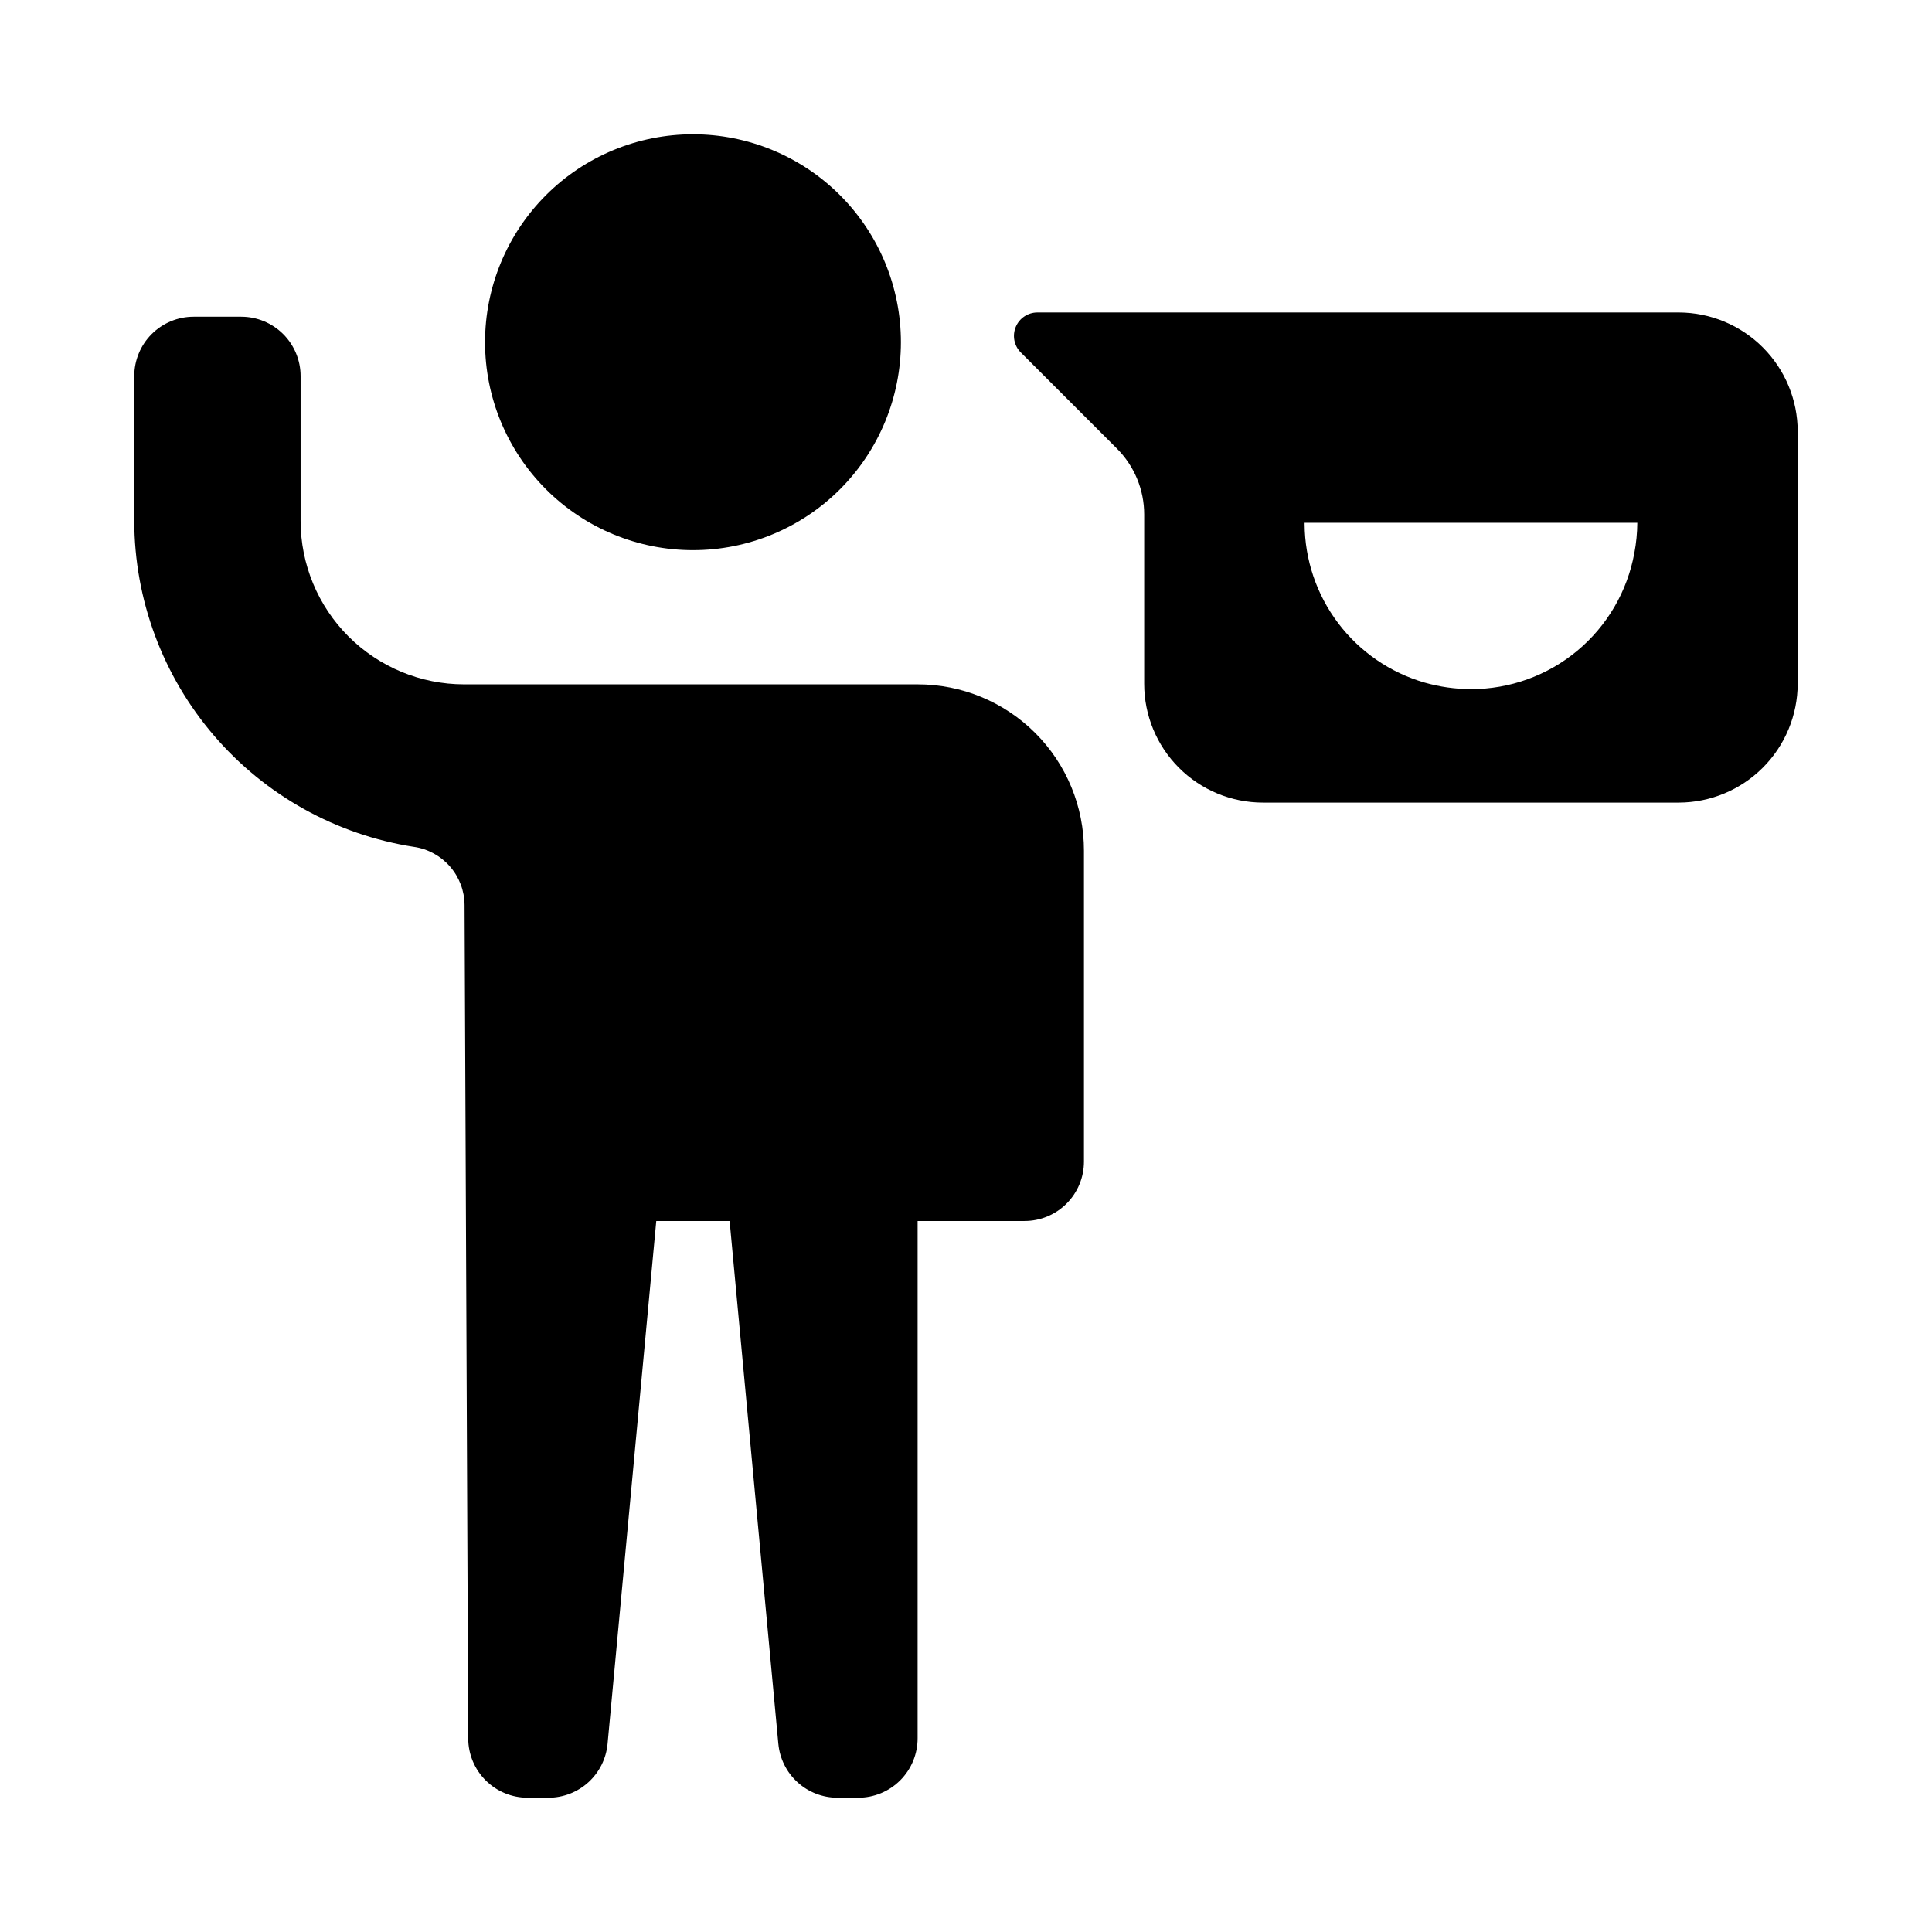 <?xml version="1.0" encoding="UTF-8"?>
<!-- Uploaded to: SVG Repo, www.svgrepo.com, Generator: SVG Repo Mixer Tools -->
<svg fill="#000000" width="800px" height="800px" version="1.1" viewBox="144 144 512 512" xmlns="http://www.w3.org/2000/svg">
 <g>
  <path d="m382.75 234.69c0-14.617-5.805-28.633-16.141-38.969-10.336-10.332-24.352-16.137-38.965-16.137-14.617 0-28.633 5.805-38.965 16.141-10.336 10.336-16.141 24.352-16.141 38.969 0 14.613 5.809 28.629 16.141 38.965 10.336 10.332 24.352 16.137 38.969 16.137 14.613 0 28.629-5.805 38.965-16.141 10.332-10.336 16.137-24.352 16.137-38.965z"/>
  <path d="m253.71 368.43c3.703 0.543 7.09 2.391 9.547 5.215 2.457 2.82 3.824 6.43 3.852 10.172l0.973 220.93c0.016 4.16 1.684 8.148 4.633 11.086 2.953 2.938 6.945 4.586 11.109 4.586h5.512c3.922 0 7.703-1.465 10.605-4.106 2.898-2.641 4.707-6.269 5.07-10.176l12.906-138.56h19.441l12.91 138.56h0.004c0.363 3.906 2.172 7.535 5.07 10.176s6.68 4.106 10.602 4.106h5.488c4.176 0 8.184-1.656 11.133-4.609 2.953-2.953 4.613-6.957 4.613-11.133v-137.1h28.34c4.176 0 8.18-1.656 11.133-4.609 2.953-2.953 4.609-6.957 4.609-11.133v-82.391c0.012-11.695-4.629-22.914-12.898-31.184-8.27-8.27-19.488-12.91-31.184-12.902h-120.18c-11.492 0-22.516-4.566-30.641-12.691-8.129-8.129-12.691-19.148-12.695-30.641v-38.352c0-4.176-1.656-8.18-4.609-11.133-2.953-2.953-6.957-4.609-11.133-4.609h-12.598c-4.176 0-8.18 1.656-11.133 4.609-2.949 2.953-4.609 6.957-4.609 11.133v38.352c0.035 20.871 7.519 41.047 21.113 56.891 13.59 15.84 32.391 26.309 53.016 29.516z"/>
  <path d="m620.41 325.21v-66.914c-0.023-8.344-3.348-16.336-9.25-22.238-5.898-5.898-13.895-9.223-22.238-9.25h-170.04c-2.492 0.016-4.734 1.52-5.691 3.82-0.961 2.297-0.457 4.949 1.285 6.731l25.504 25.504c4.641 4.633 7.246 10.922 7.242 17.48v44.867c-0.004 8.352 3.312 16.363 9.219 22.27s13.918 9.223 22.27 9.219h110.21c8.344-0.023 16.34-3.352 22.242-9.25 5.898-5.898 9.223-13.895 9.246-22.238zm-43.297-34.637c-1.852 10.129-7.199 19.285-15.109 25.875-7.914 6.59-17.887 10.191-28.184 10.18-4.156-0.012-8.285-0.598-12.281-1.734-9.129-2.637-17.16-8.152-22.891-15.73-5.734-7.574-8.859-16.805-8.914-26.305v-0.316h88.168c-0.02 2.695-0.281 5.383-0.789 8.031z"/>
 </g>
</svg>